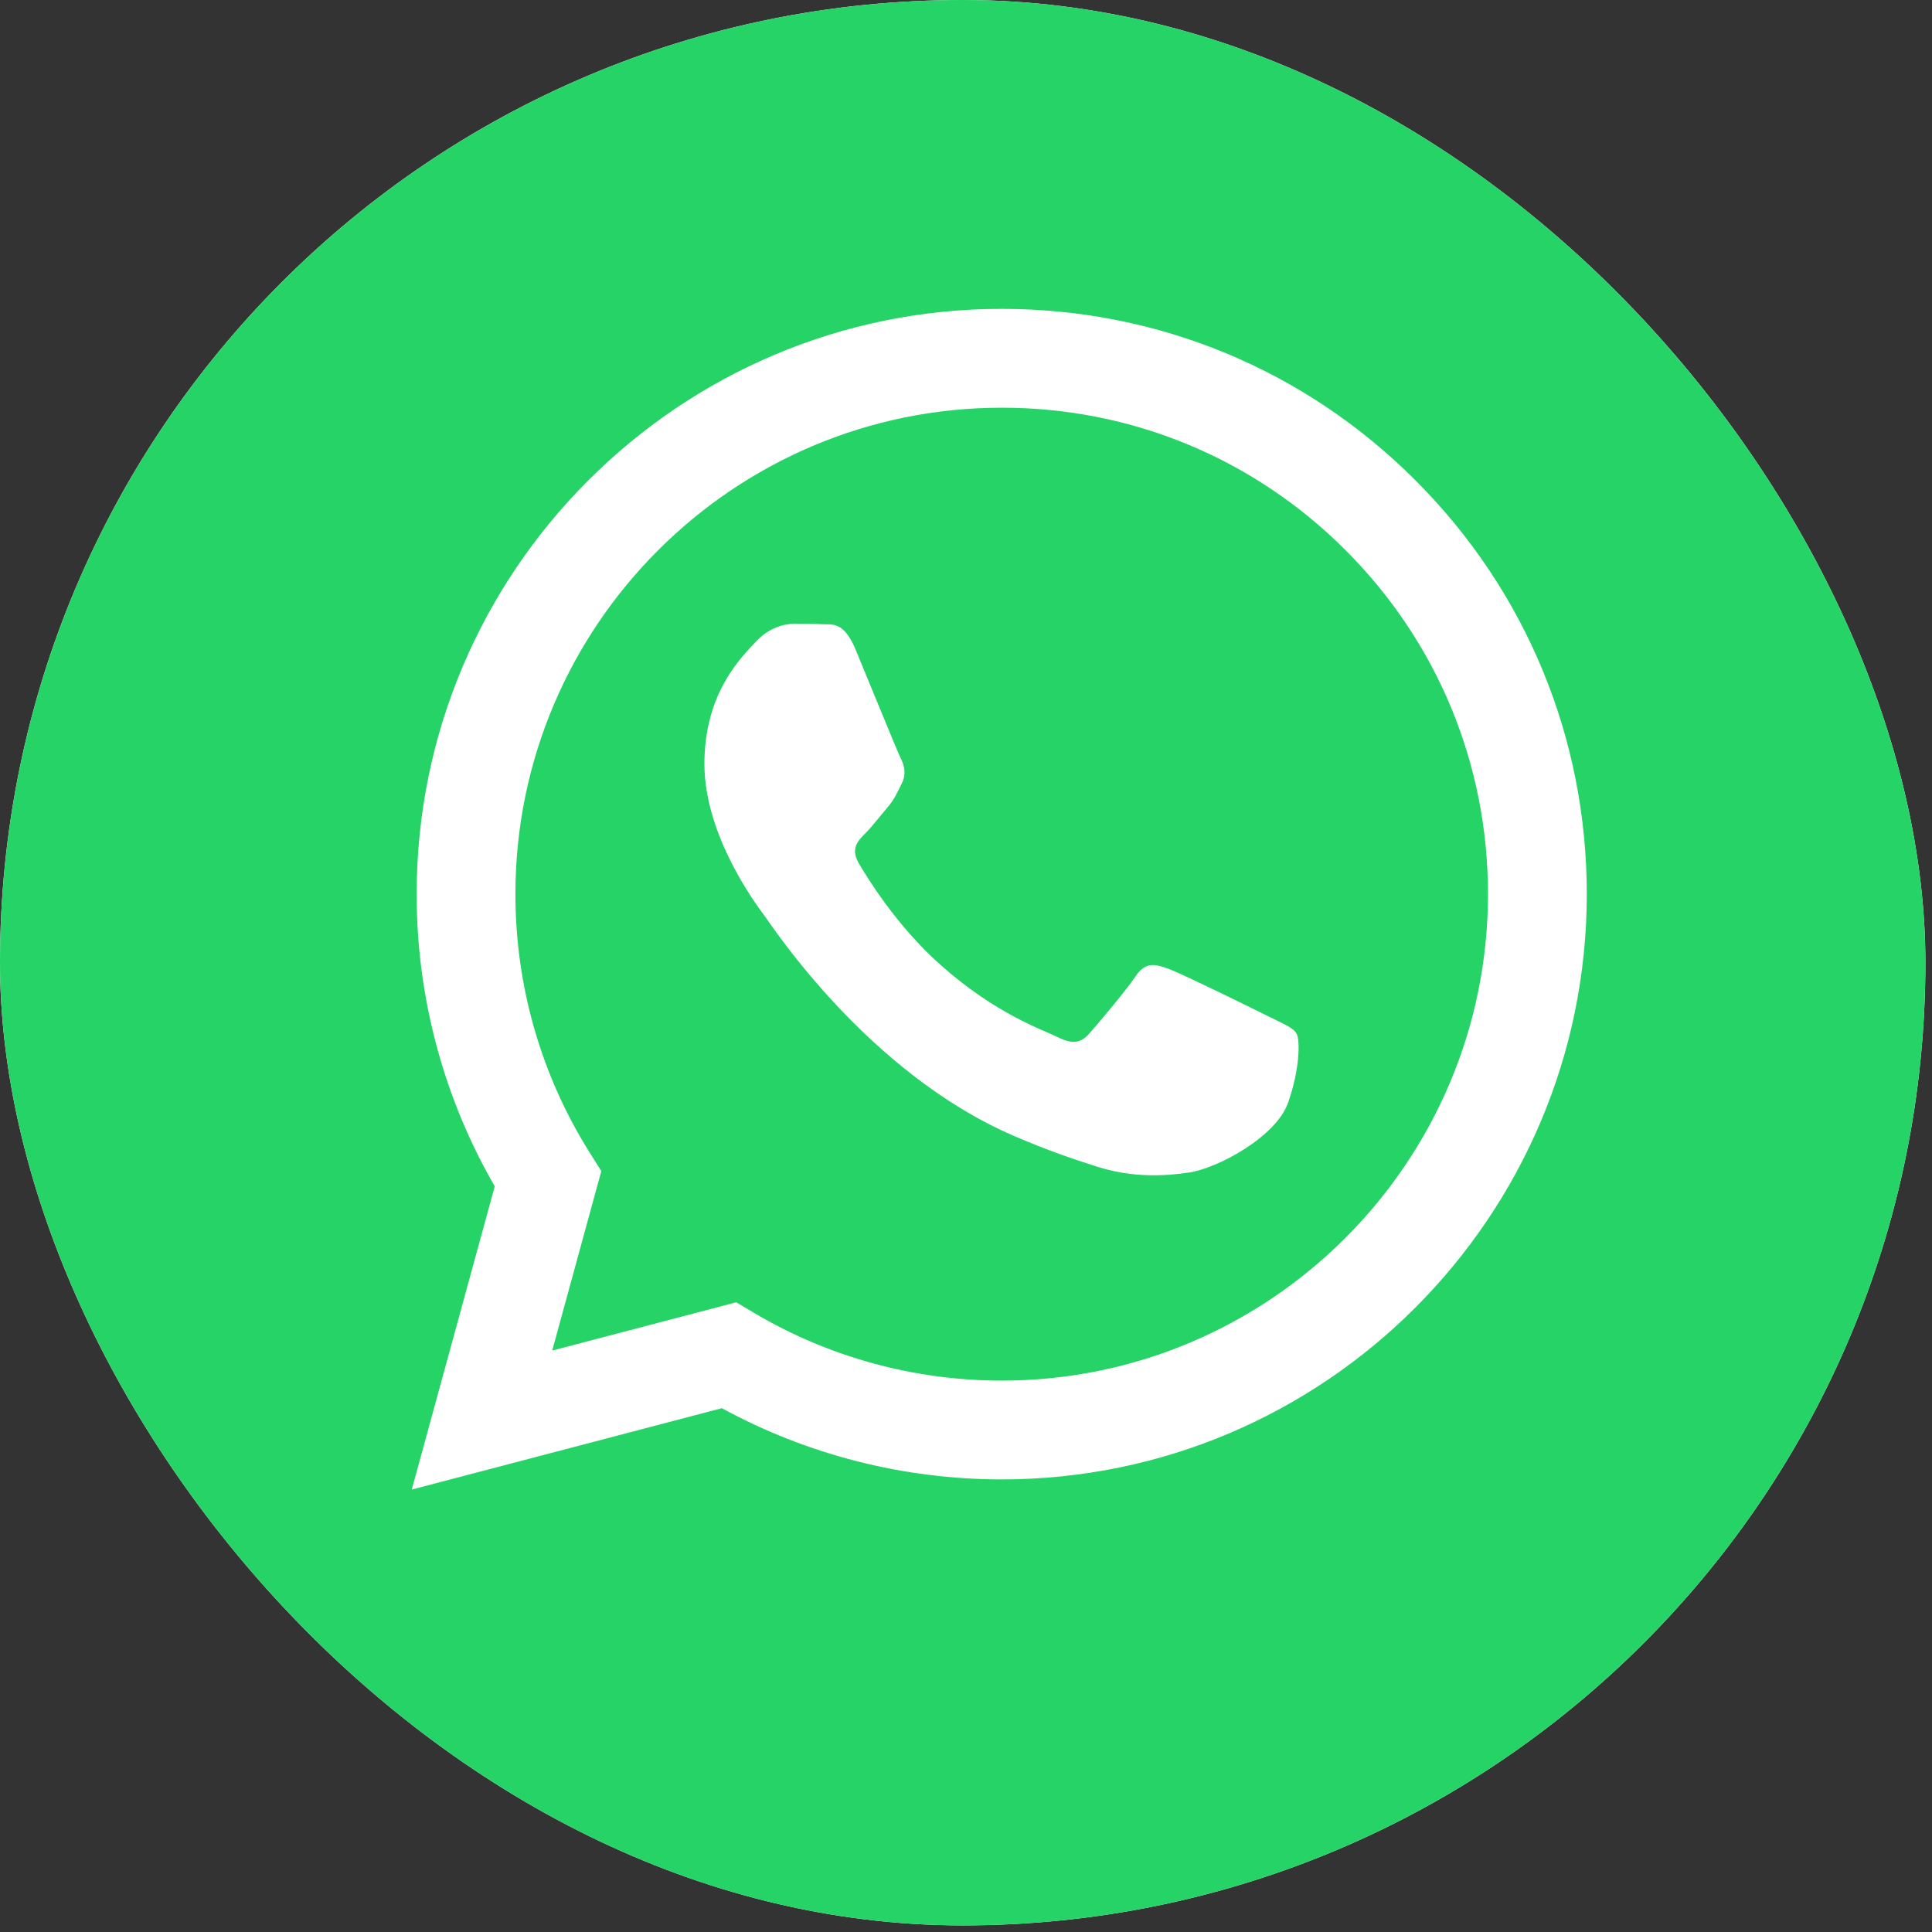<?xml version="1.0" encoding="UTF-8"?> <svg xmlns="http://www.w3.org/2000/svg" width="50" height="50" viewBox="0 0 50 50" fill="none"><rect x="0" y="0" width="50" height="50" fill="#333333" stroke="none"/><g clip-path="url(#clip0_2606_9)"><rect width="49.829" height="49.829" rx="24.915" fill="white"></rect><path d="M25.929 10.551C18.987 10.551 13.341 16.196 13.339 23.135C13.338 25.513 14.003 27.829 15.263 29.832L15.562 30.308L14.291 34.953L19.054 33.703L19.513 33.976C21.445 35.123 23.66 35.729 25.919 35.73H25.924C32.86 35.73 38.506 30.084 38.509 23.145C38.511 19.782 37.203 16.62 34.826 14.242C32.45 11.862 29.29 10.552 25.929 10.551ZM33.332 28.546C33.017 29.429 31.505 30.236 30.778 30.344C30.127 30.442 29.302 30.482 28.396 30.194C27.846 30.02 27.142 29.787 26.239 29.397C22.443 27.759 19.964 23.937 19.775 23.685C19.586 23.432 18.23 21.634 18.23 19.771C18.23 17.909 19.207 16.994 19.554 16.615C19.901 16.236 20.311 16.142 20.563 16.142C20.815 16.142 21.068 16.144 21.288 16.155C21.521 16.167 21.832 16.067 22.14 16.804C22.455 17.562 23.212 19.424 23.306 19.613C23.401 19.803 23.464 20.024 23.338 20.276C23.211 20.528 23.149 20.686 22.959 20.907C22.77 21.128 22.562 21.4 22.392 21.57C22.202 21.759 22.005 21.964 22.226 22.342C22.447 22.721 23.206 23.96 24.331 24.963C25.776 26.252 26.995 26.651 27.373 26.841C27.752 27.03 27.973 26.998 28.193 26.746C28.414 26.494 29.139 25.641 29.391 25.263C29.643 24.884 29.895 24.947 30.242 25.073C30.589 25.2 32.449 26.115 32.828 26.304C33.206 26.494 33.458 26.588 33.553 26.746C33.647 26.904 33.647 27.662 33.332 28.546Z" fill="#25D366"></path><path d="M24.915 0C11.155 0 0 11.155 0 24.915C0 38.674 11.155 49.829 24.915 49.829C38.674 49.829 49.829 38.674 49.829 24.915C49.829 11.155 38.674 0 24.915 0ZM25.924 38.287C25.924 38.287 25.924 38.287 25.924 38.287H25.918C23.384 38.286 20.894 37.65 18.682 36.444L10.656 38.55L12.804 30.703C11.479 28.407 10.781 25.802 10.783 23.134C10.785 14.785 17.578 7.993 25.924 7.993C29.974 7.994 33.776 9.571 36.635 12.434C39.494 15.295 41.068 19.1 41.066 23.146C41.062 31.494 34.269 38.287 25.924 38.287Z" fill="#25D366"></path></g><defs><clipPath id="clip0_2606_9"><rect width="49.829" height="49.829" rx="24.915" fill="white"></rect></clipPath></defs></svg> 